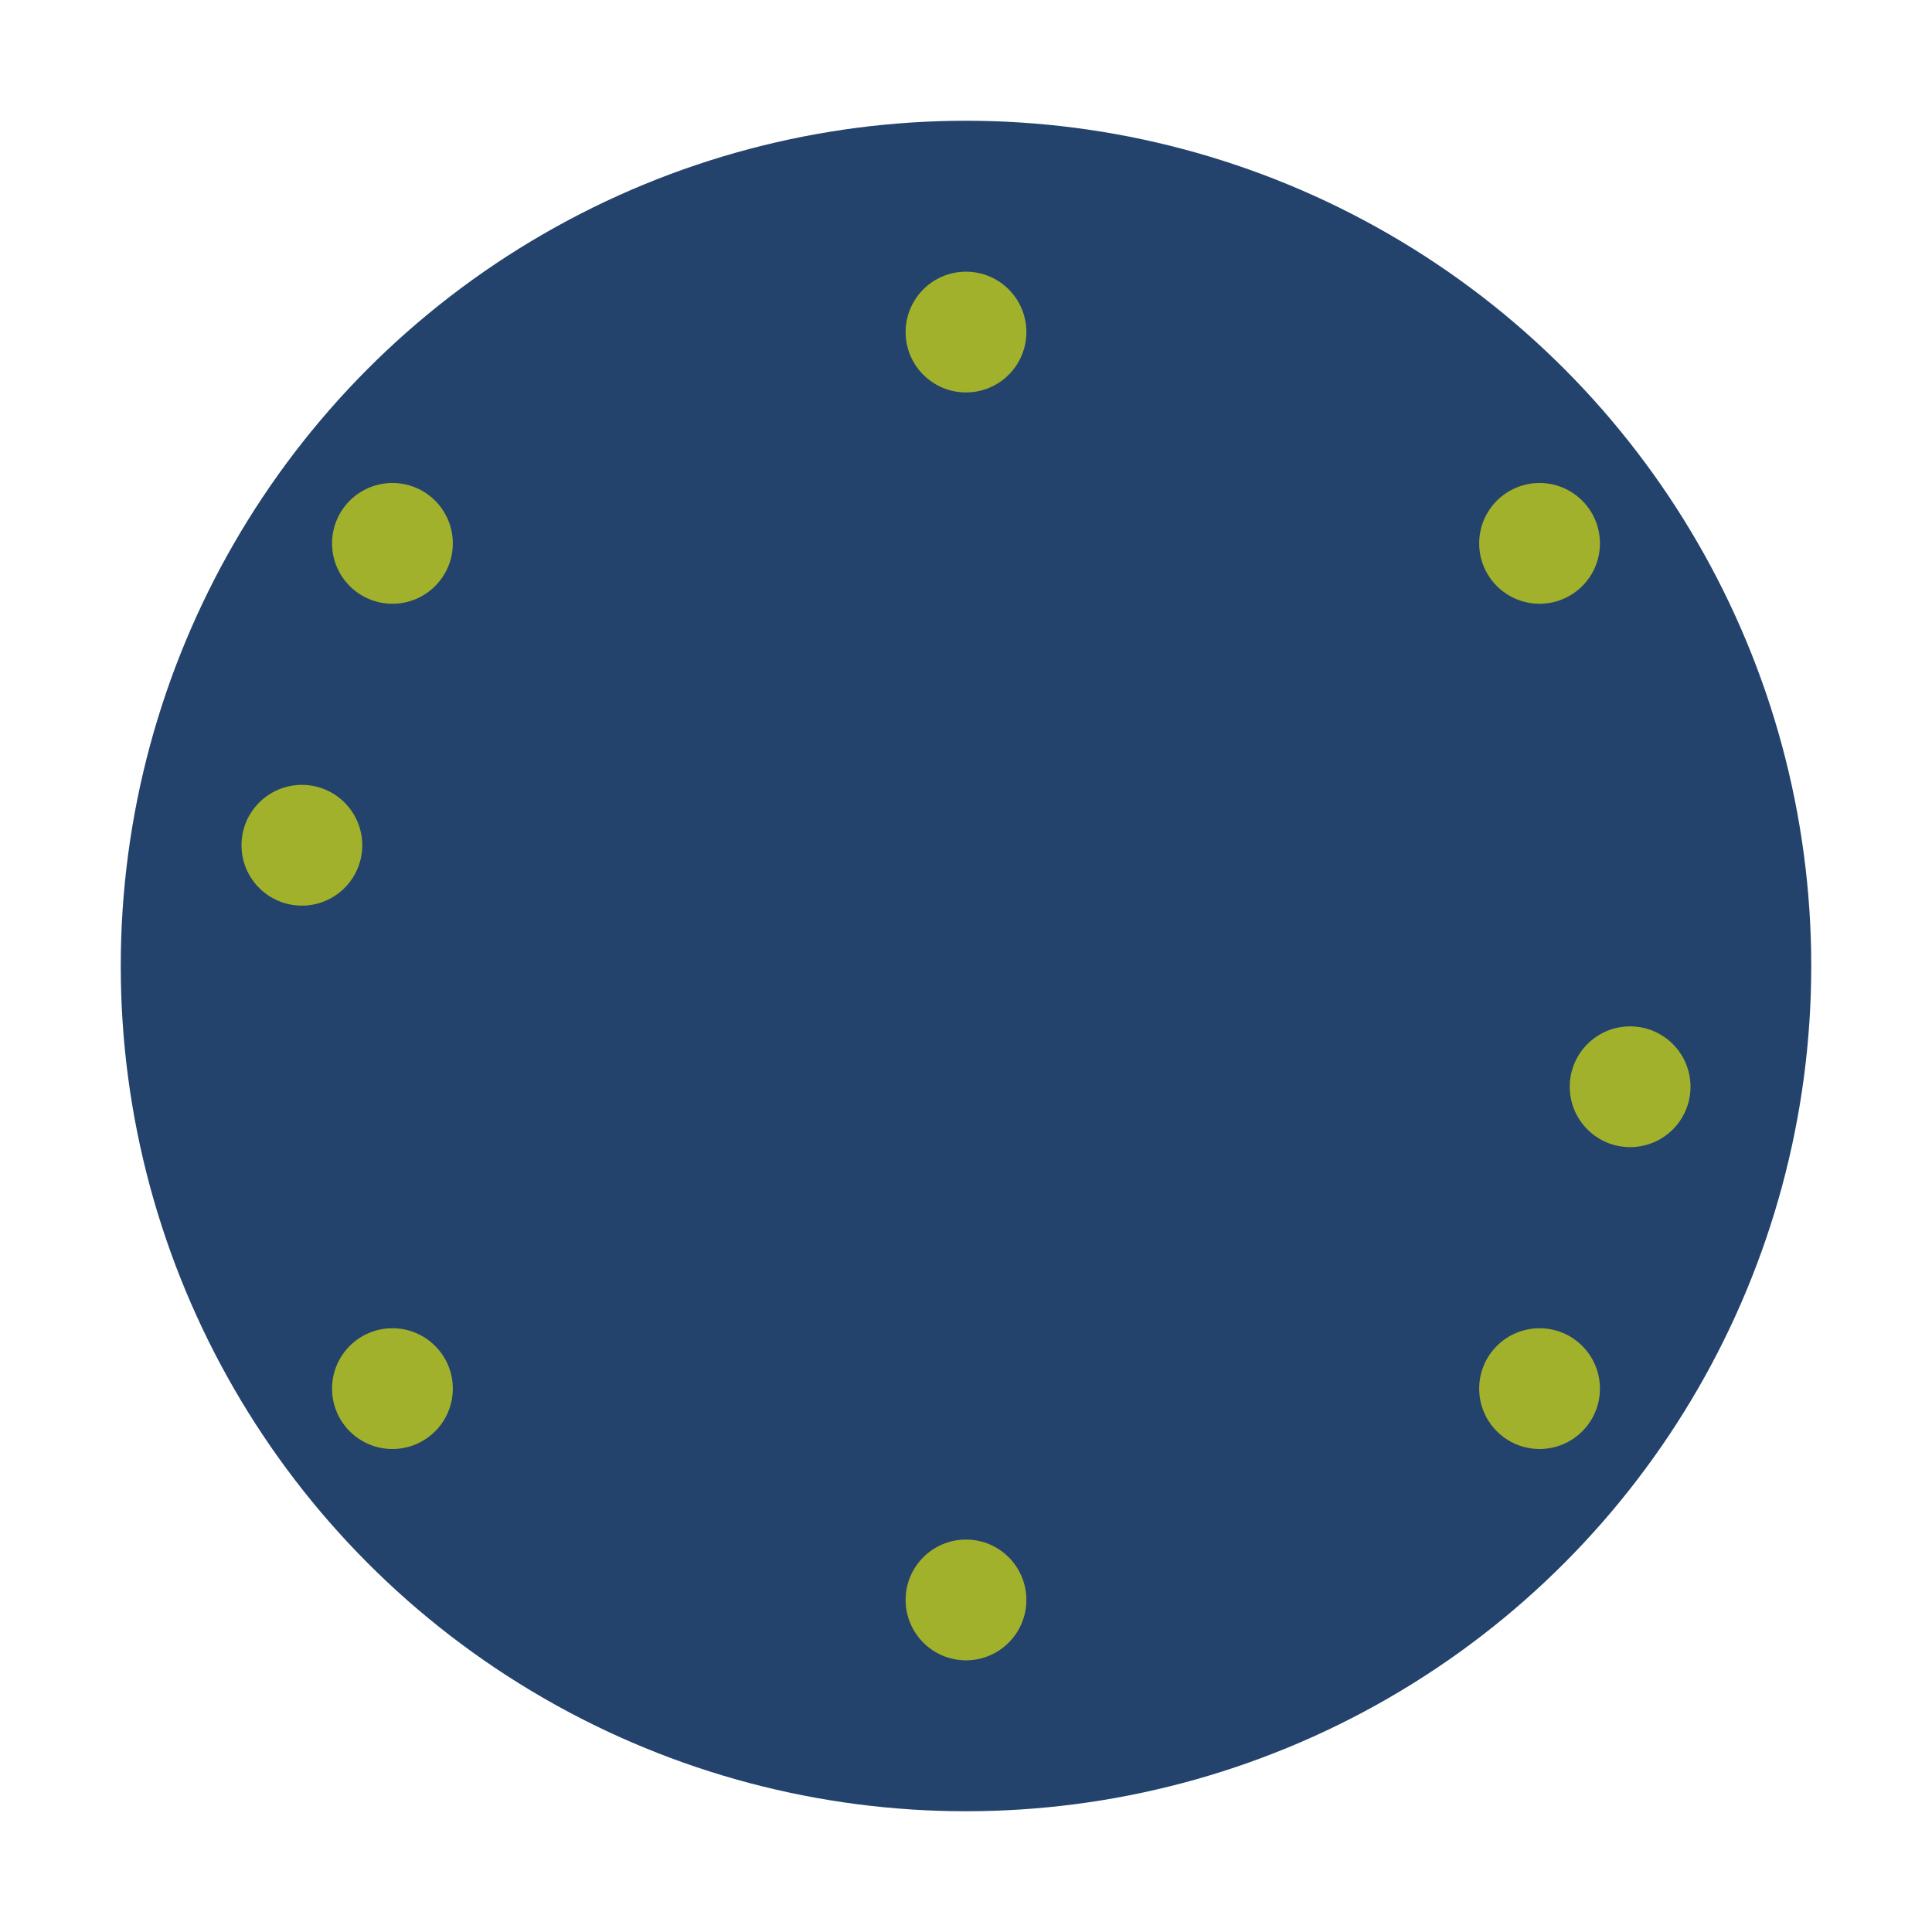 <?xml version="1.0" encoding="UTF-8"?>
<svg xmlns="http://www.w3.org/2000/svg" width="32" height="32" viewBox="0 0 32 32"><circle cx="16" cy="16" r="14" fill="#24436C"/><g fill="#A2B12B"><circle cx="16" cy="5.5" r="1"/><circle cx="25.5" cy="9" r="1"/><circle cx="27" cy="18" r="1"/><circle cx="25.5" cy="23" r="1"/><circle cx="16" cy="26.5" r="1"/><circle cx="6.5" cy="23" r="1"/><circle cx="5" cy="14" r="1"/><circle cx="6.5" cy="9" r="1"/></g></svg>